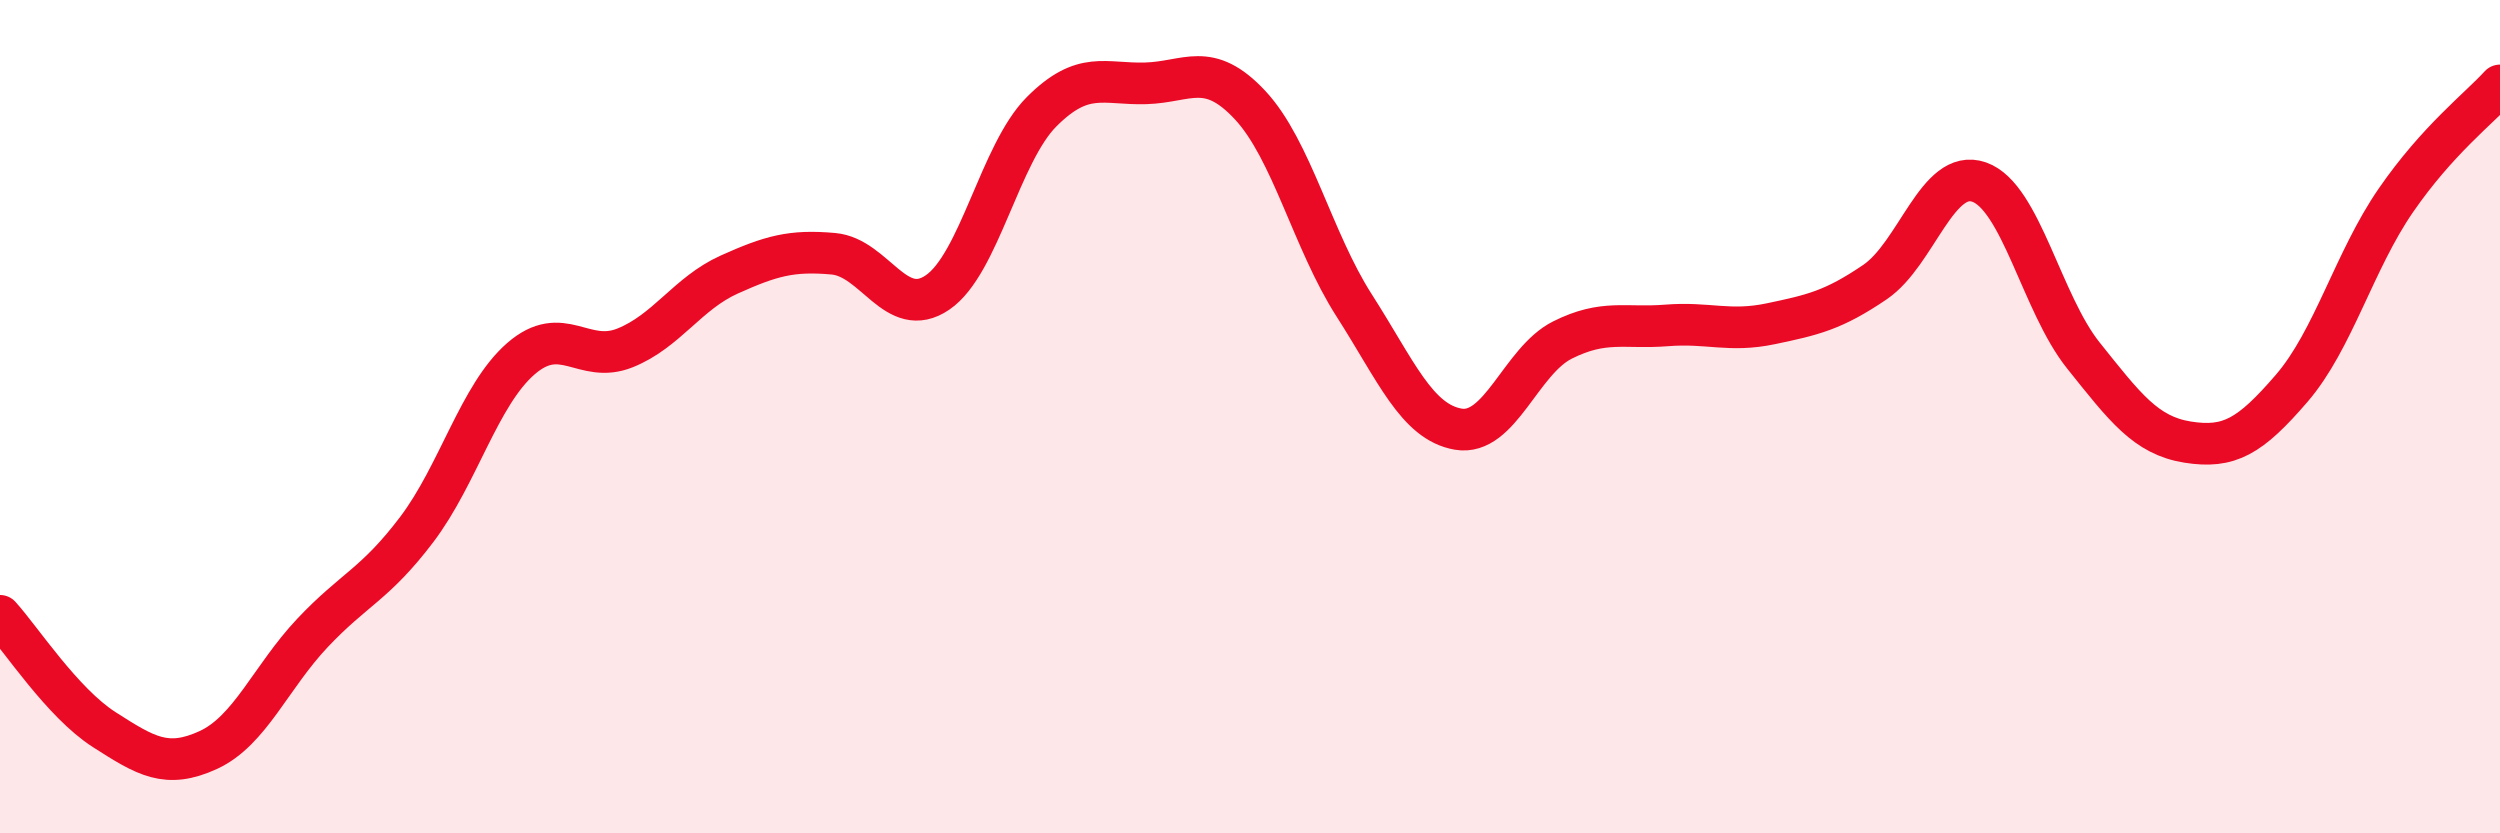 
    <svg width="60" height="20" viewBox="0 0 60 20" xmlns="http://www.w3.org/2000/svg">
      <path
        d="M 0,14.78 C 0.5,15.33 1.5,16.87 2.5,17.51 C 3.5,18.15 4,18.46 5,18 C 6,17.54 6.5,16.25 7.5,15.19 C 8.5,14.13 9,14.03 10,12.71 C 11,11.39 11.5,9.48 12.5,8.61 C 13.5,7.74 14,8.75 15,8.35 C 16,7.95 16.5,7.04 17.5,6.59 C 18.5,6.14 19,6 20,6.09 C 21,6.18 21.5,7.7 22.5,7.02 C 23.5,6.34 24,3.68 25,2.68 C 26,1.68 26.5,2.03 27.5,2 C 28.5,1.97 29,1.45 30,2.52 C 31,3.59 31.5,5.77 32.5,7.33 C 33.5,8.89 34,10.13 35,10.3 C 36,10.47 36.5,8.66 37.5,8.16 C 38.5,7.66 39,7.89 40,7.81 C 41,7.73 41.5,7.98 42.5,7.77 C 43.5,7.56 44,7.45 45,6.77 C 46,6.09 46.5,4.02 47.5,4.37 C 48.5,4.72 49,7.28 50,8.53 C 51,9.78 51.5,10.45 52.5,10.61 C 53.5,10.77 54,10.48 55,9.32 C 56,8.16 56.5,6.26 57.5,4.81 C 58.5,3.36 59.5,2.6 60,2.05L60 20L0 20Z"
        fill="#EB0A25"
        opacity="0.1"
        stroke-linecap="round"
        stroke-linejoin="round"
      />
      <path
        d="M 0,14.78 C 0.5,15.33 1.5,16.87 2.5,17.51 C 3.5,18.15 4,18.46 5,18 C 6,17.54 6.5,16.25 7.5,15.19 C 8.5,14.13 9,14.03 10,12.71 C 11,11.39 11.5,9.48 12.5,8.61 C 13.5,7.74 14,8.75 15,8.35 C 16,7.95 16.5,7.04 17.5,6.59 C 18.5,6.14 19,6 20,6.09 C 21,6.18 21.5,7.7 22.5,7.02 C 23.5,6.34 24,3.68 25,2.68 C 26,1.68 26.5,2.03 27.5,2 C 28.5,1.97 29,1.45 30,2.52 C 31,3.59 31.5,5.77 32.5,7.33 C 33.5,8.89 34,10.13 35,10.3 C 36,10.47 36.5,8.66 37.5,8.16 C 38.5,7.66 39,7.89 40,7.81 C 41,7.73 41.5,7.98 42.5,7.77 C 43.5,7.56 44,7.45 45,6.77 C 46,6.09 46.5,4.02 47.5,4.37 C 48.5,4.72 49,7.28 50,8.53 C 51,9.78 51.5,10.45 52.5,10.61 C 53.5,10.77 54,10.48 55,9.32 C 56,8.16 56.5,6.26 57.5,4.81 C 58.5,3.36 59.5,2.6 60,2.05"
        stroke="#EB0A25"
        stroke-width="1"
        fill="none"
        stroke-linecap="round"
        stroke-linejoin="round"
      />
    </svg>
  